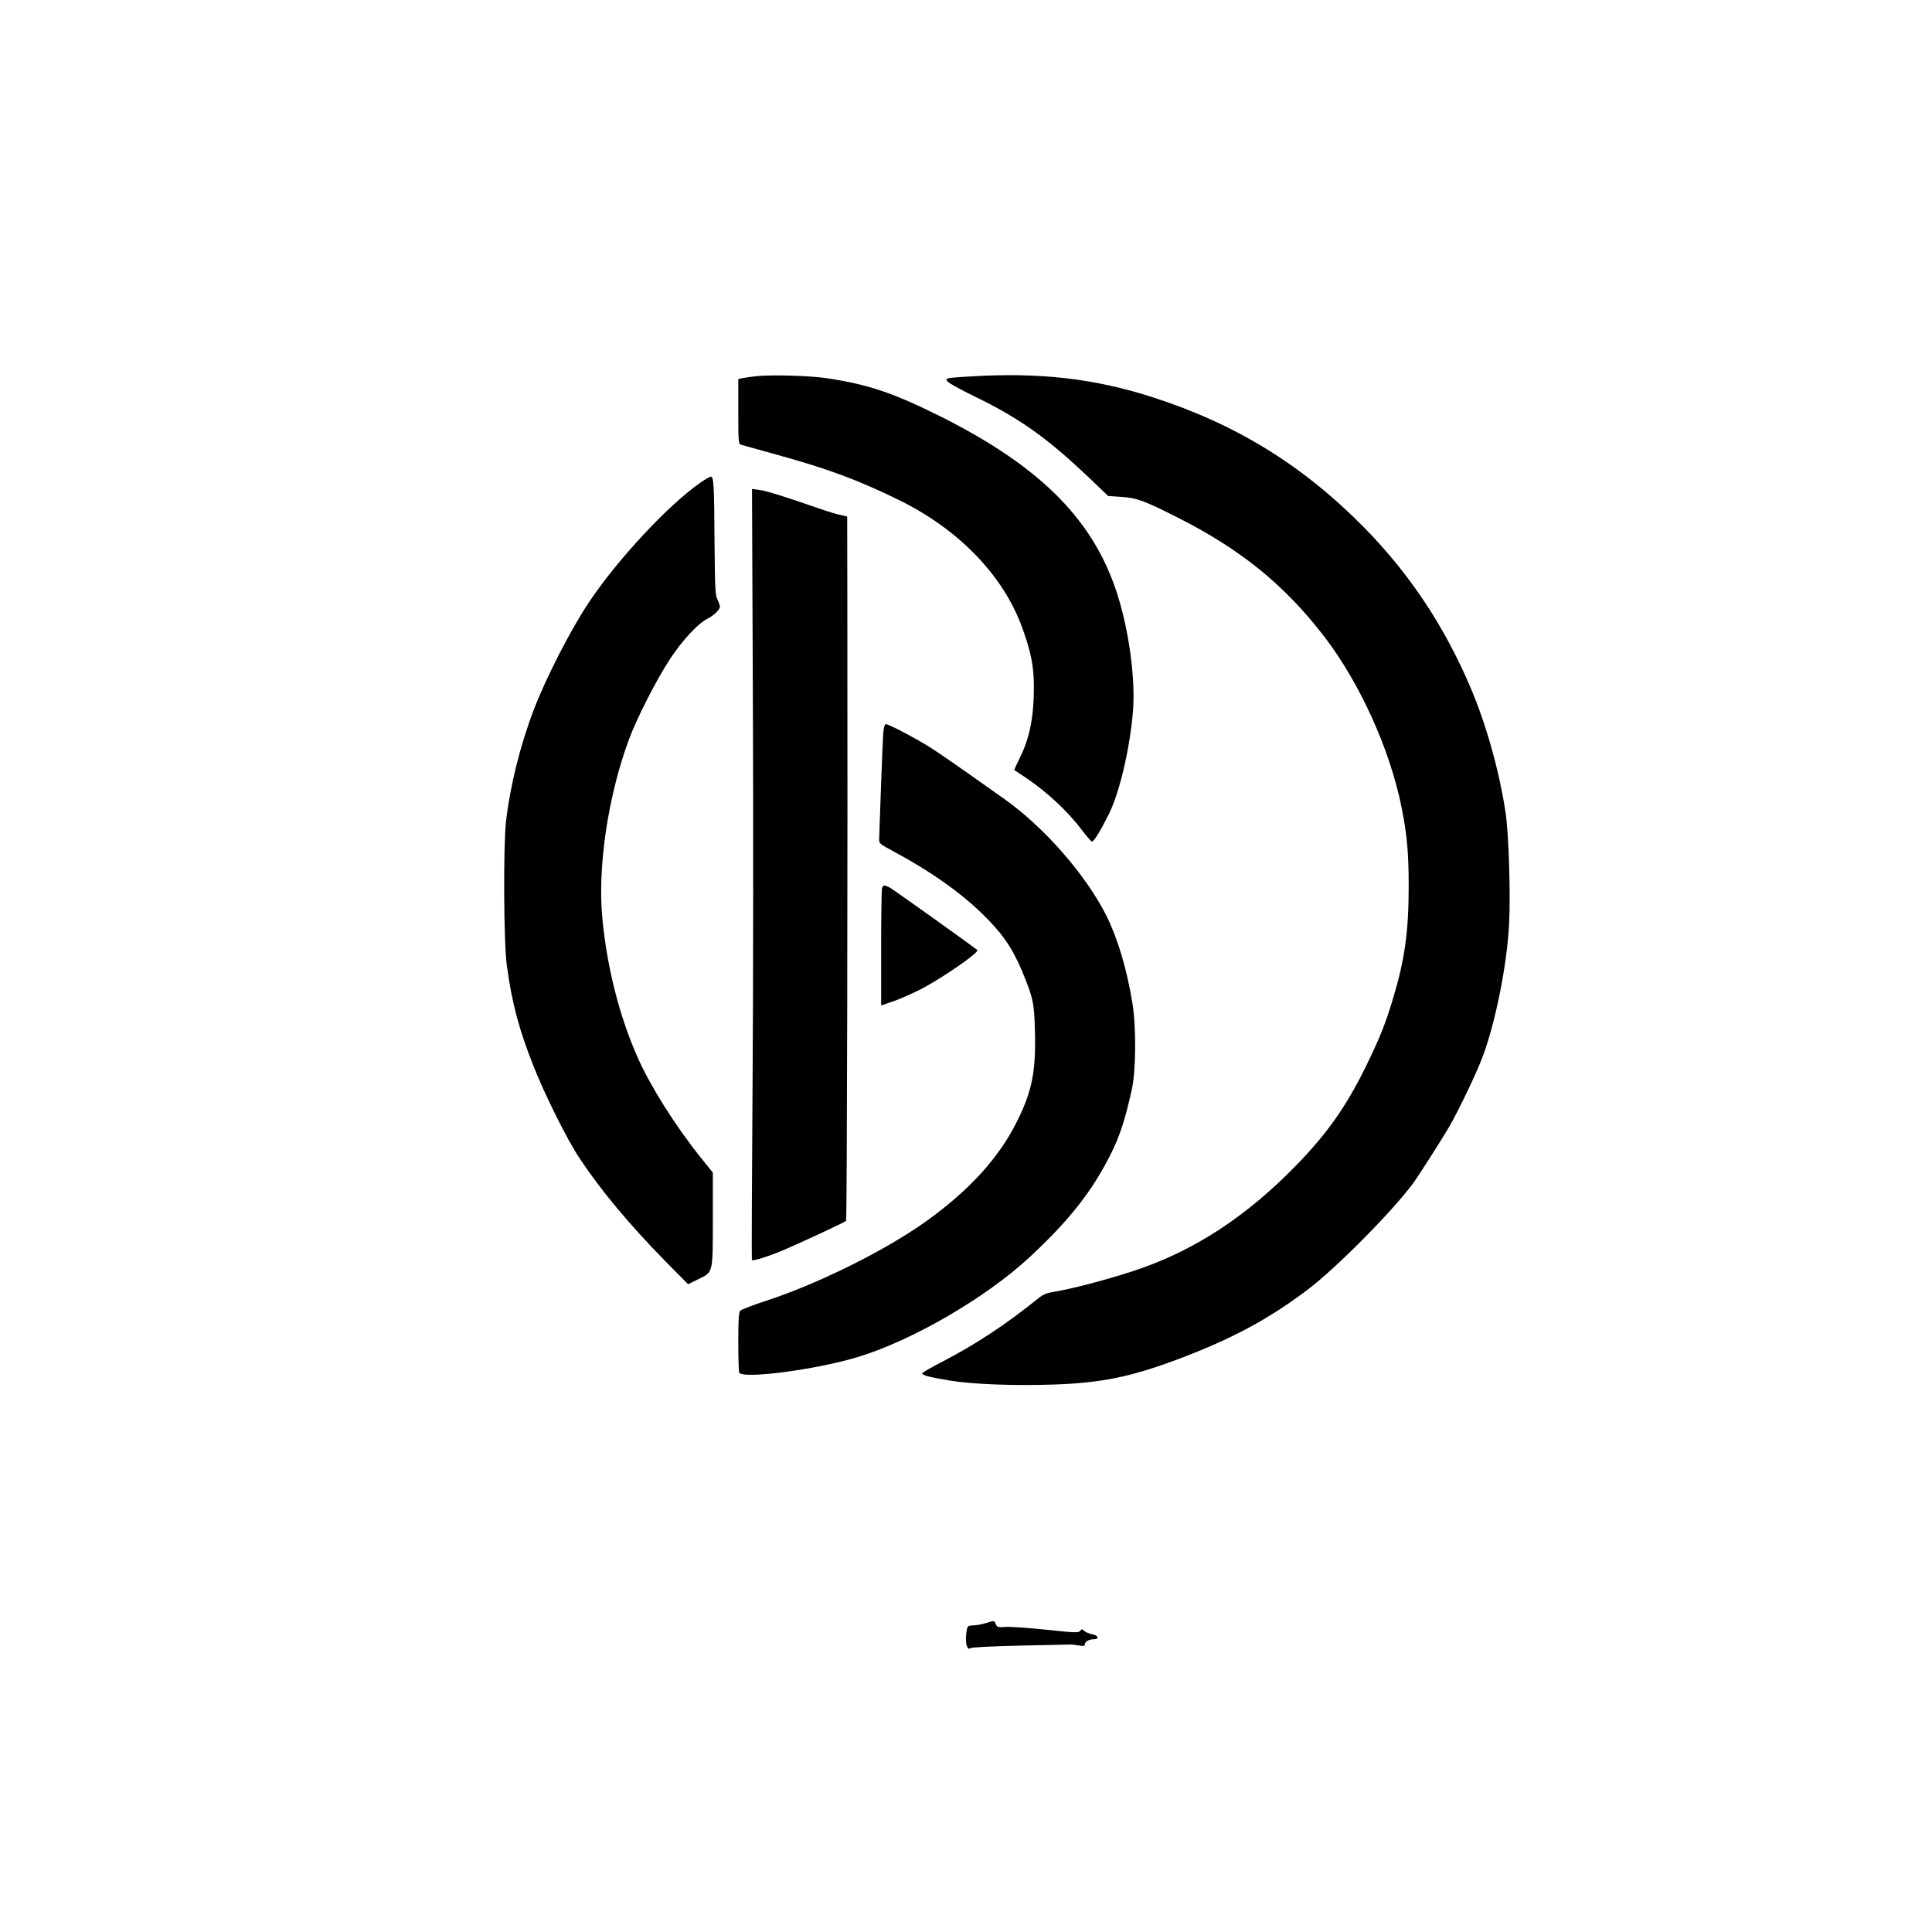 <?xml version="1.0" encoding="UTF-8" standalone="yes"?>
<svg version="1.0" xmlns="http://www.w3.org/2000/svg" width="1024pt" height="1024pt" viewBox="0 0 1366 1366" preserveAspectRatio="xMidYMid meet">
  <g transform="translate(0,1366) scale(0.1,-0.1)" fill="#000000" stroke="none">
    <path d="M5345 11000 c-44 -5 -90 -12 -102 -15 l-23 -5 0 -230 c0 -209 1 -229
18 -234 9 -3 124 -35 255 -71 368 -102 572 -178 862 -320 421 -206 735 -530
870 -896 64 -175 85 -279 85 -424 0 -217 -30 -365 -102 -508 -21 -44 -38 -80
-36 -82 2 -1 38 -25 80 -53 152 -102 300 -240 403 -378 31 -40 60 -74 66 -74
14 0 63 81 120 196 75 152 146 454 169 718 18 211 -19 522 -94 782 -159 554
-537 944 -1265 1309 -333 166 -506 225 -798 270 -121 19 -401 27 -508 15z"/>
    <path d="M6855 10998 c-77 -4 -146 -10 -152 -13 -34 -12 5 -38 200 -134 324
-159 513 -296 832 -602 l100 -96 92 -6 c109 -7 159 -25 393 -143 450 -226 762
-479 1043 -845 252 -328 465 -798 547 -1209 38 -188 50 -322 50 -555 0 -322
-28 -520 -110 -793 -55 -183 -98 -290 -195 -487 -137 -278 -270 -467 -485
-689 -359 -370 -729 -611 -1152 -751 -190 -62 -435 -127 -552 -146 -63 -10
-87 -19 -120 -45 -233 -188 -440 -325 -682 -451 -79 -41 -144 -78 -144 -83 0
-14 56 -28 195 -51 164 -27 458 -38 745 -28 328 12 533 54 856 174 388 145
651 286 929 496 200 151 593 547 746 752 38 52 209 320 257 403 74 130 194
382 237 498 91 245 172 657 185 936 11 218 -3 639 -25 785 -44 293 -138 628
-250 889 -184 430 -427 796 -744 1120 -435 443 -905 734 -1494 925 -417 135
-807 180 -1302 149z"/>
    <path d="M4954 10249 c-230 -160 -589 -546 -791 -849 -130 -195 -305 -537
-390 -761 -95 -249 -166 -535 -195 -784 -20 -175 -17 -866 6 -1025 36 -263 85
-448 189 -710 81 -205 238 -520 325 -650 150 -226 352 -468 602 -723 l165
-167 73 36 c105 51 102 37 102 428 l0 325 -89 111 c-174 217 -354 502 -442
702 -129 290 -217 637 -250 983 -35 360 39 862 186 1262 57 154 195 425 292
573 90 136 198 252 268 287 42 21 85 63 85 83 0 9 -8 32 -17 51 -16 30 -18 76
-21 409 -2 401 -6 460 -26 460 -7 0 -39 -19 -72 -41z"/>
    <path d="M5323 8729 c4 -811 3 -2036 -2 -2724 -5 -687 -7 -1252 -5 -1254 7 -8
93 18 189 56 98 39 465 209 477 221 7 7 12 2548 9 4404 l-1 576 -47 11 c-27 5
-95 26 -153 46 -226 79 -372 125 -421 131 l-52 7 6 -1474z"/>
    <path d="M6246 8488 c-3 -29 -10 -204 -17 -388 -6 -184 -12 -351 -13 -370 -1
-34 0 -35 111 -95 246 -132 454 -278 612 -430 144 -139 217 -244 287 -410 78
-189 86 -224 91 -412 9 -295 -19 -438 -128 -655 -129 -258 -338 -486 -645
-706 -291 -207 -772 -445 -1139 -563 -88 -29 -166 -59 -172 -67 -10 -12 -13
-71 -13 -218 0 -111 3 -209 6 -218 19 -49 543 19 841 110 381 115 902 418
1208 701 280 259 443 465 575 726 67 133 103 243 152 462 30 133 32 441 5 610
-40 245 -104 459 -184 620 -147 292 -443 630 -728 830 -39 27 -146 103 -240
170 -93 66 -214 149 -268 184 -99 64 -302 171 -324 171 -7 0 -14 -22 -17 -52z"/>
    <path d="M6236 7378 c-3 -13 -6 -204 -6 -425 l0 -402 88 30 c48 17 131 54 185
81 151 77 424 265 407 281 -24 21 -594 428 -618 441 -41 21 -49 20 -56 -6z"/>
    <path d="M6970 2184 c-24 -8 -63 -15 -86 -16 -38 -1 -43 -4 -48 -31 -16 -78
-1 -152 26 -130 8 6 142 13 353 18 187 4 347 7 355 8 8 0 34 -3 58 -7 35 -6
42 -5 42 8 0 19 30 36 64 36 41 0 32 27 -11 35 -21 4 -46 14 -56 23 -17 15
-20 15 -30 1 -11 -14 -33 -14 -237 8 -124 13 -253 22 -286 20 -57 -4 -63 -3
-73 19 -12 27 -10 27 -71 8z"/>
  </g>
</svg>